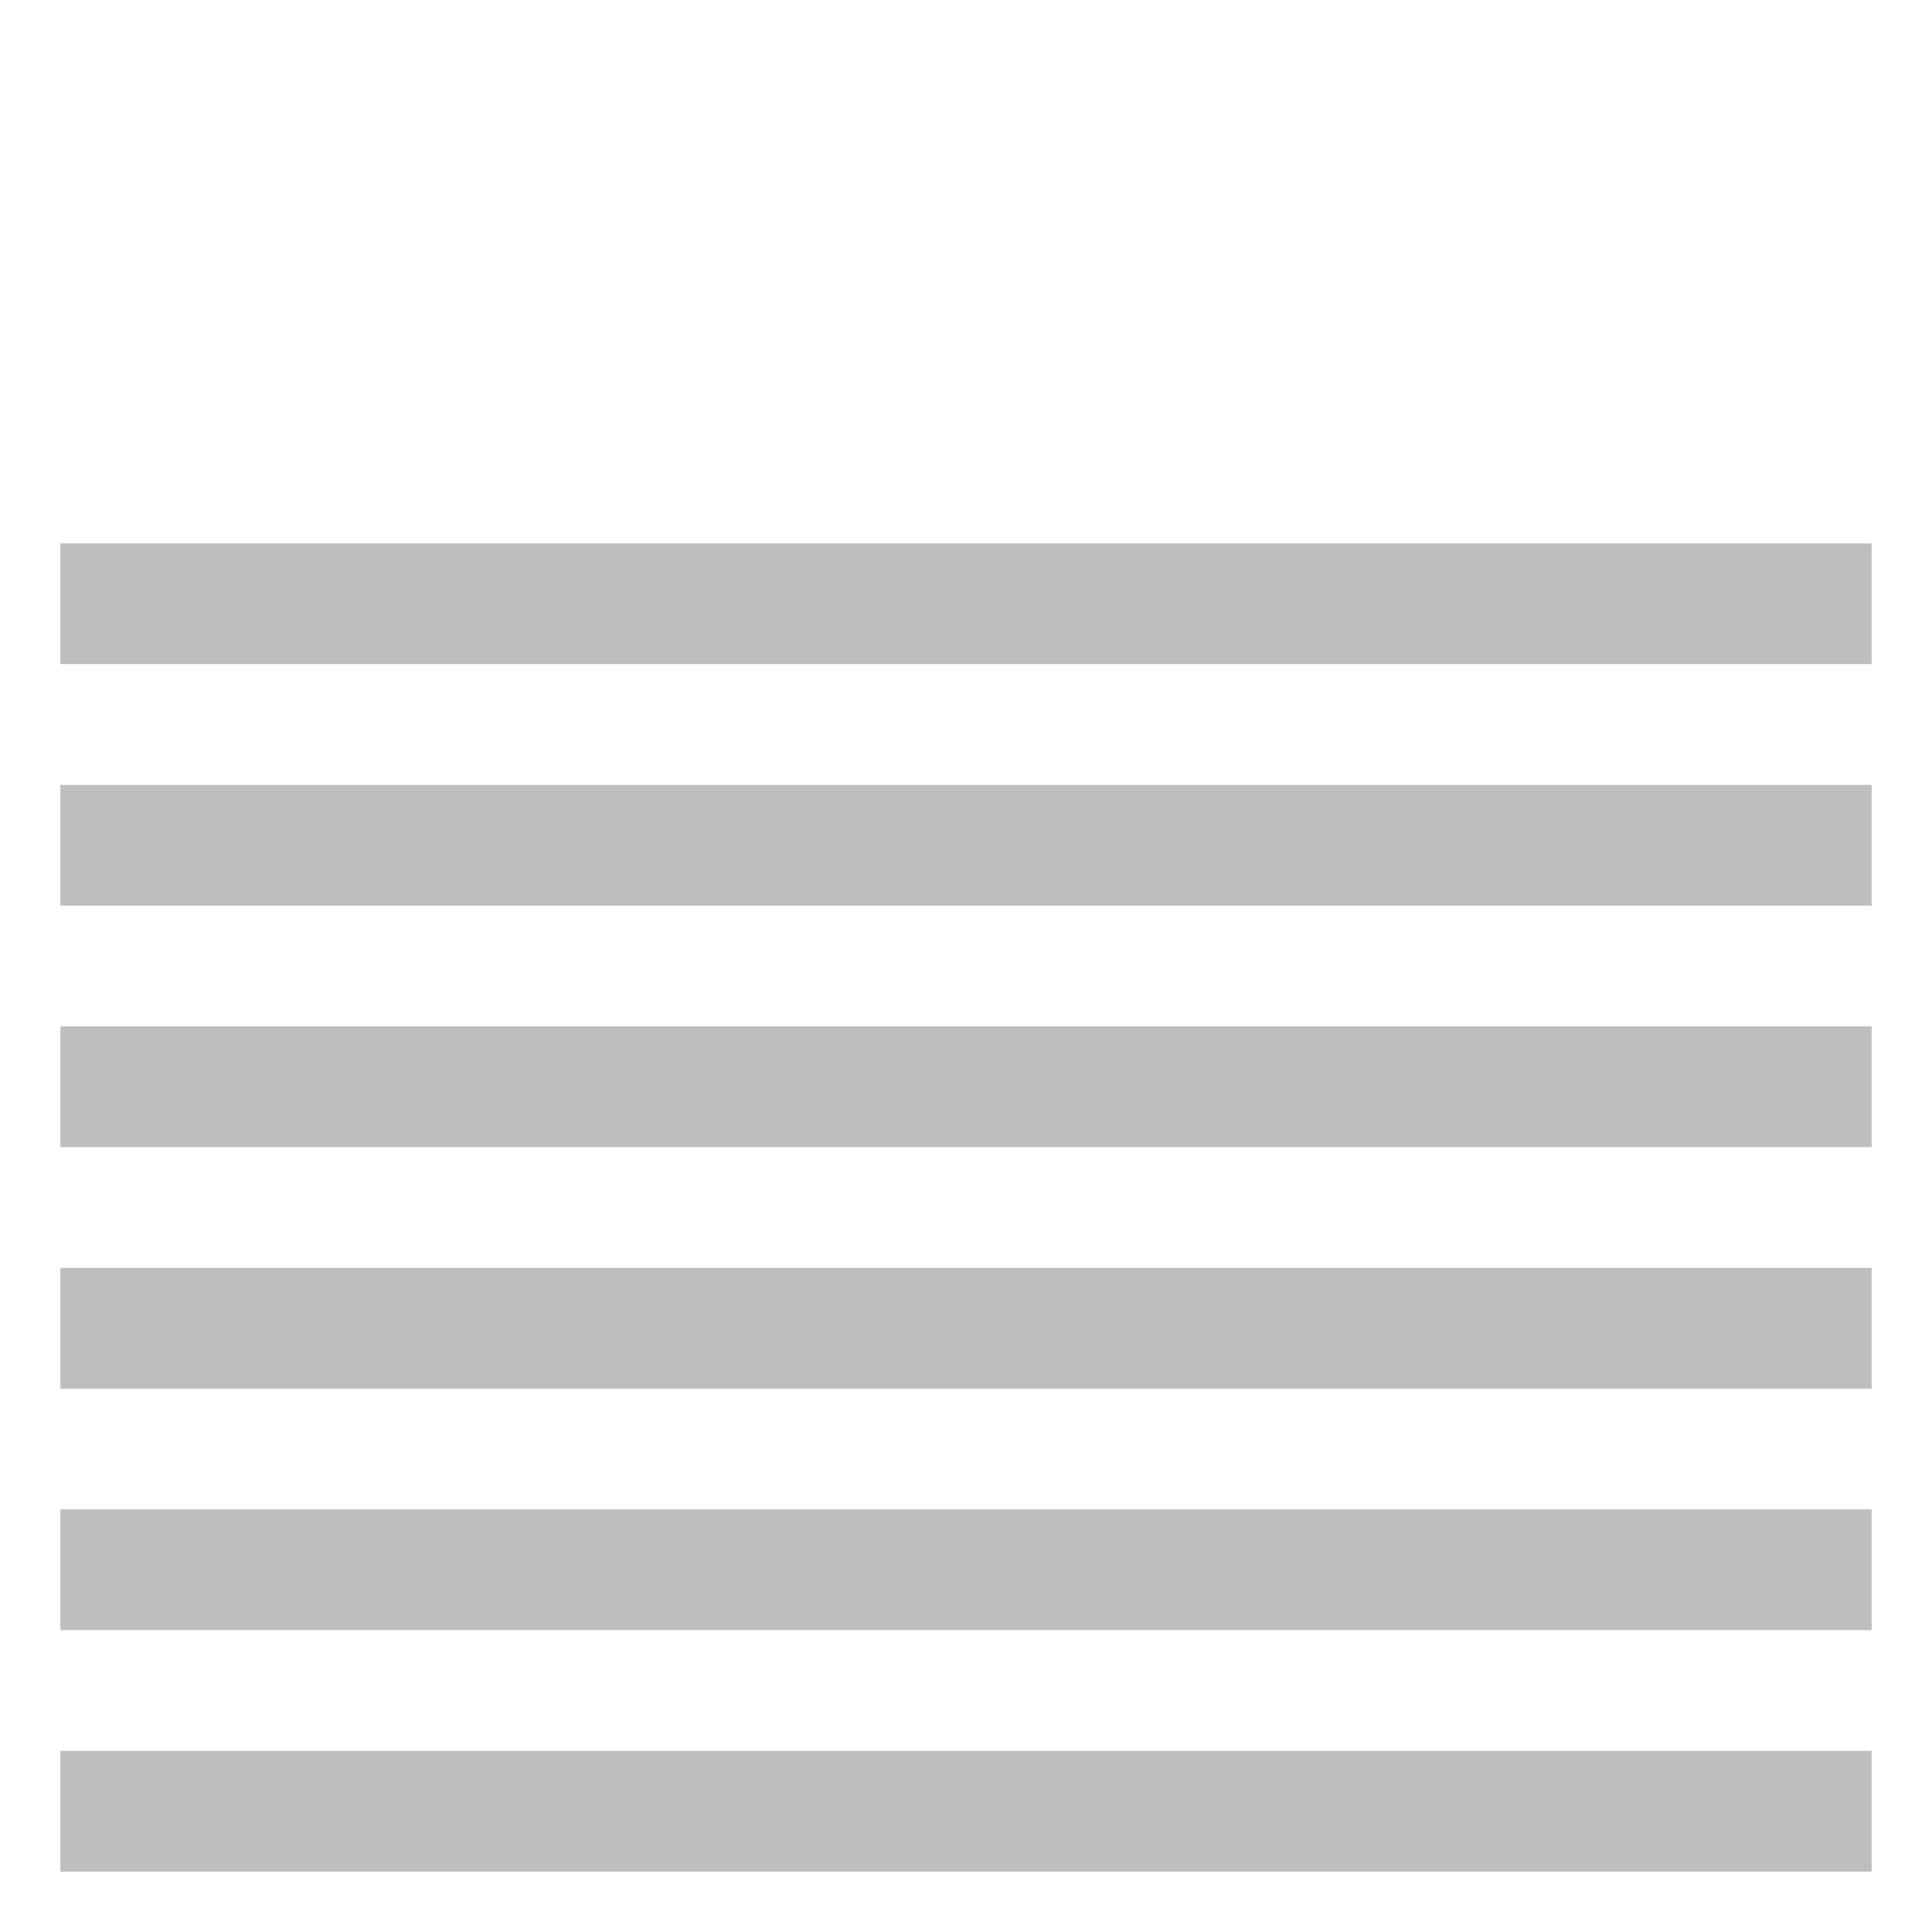 <?xml version="1.0" encoding="UTF-8" standalone="no"?>
<!-- Created with Inkscape (http://www.inkscape.org/) -->

<svg
   xmlns:dc="http://purl.org/dc/elements/1.1/"
   xmlns:cc="http://creativecommons.org/ns#"
   xmlns:rdf="http://www.w3.org/1999/02/22-rdf-syntax-ns#"
   xmlns:svg="http://www.w3.org/2000/svg"
   xmlns="http://www.w3.org/2000/svg"
   xmlns:sodipodi="http://sodipodi.sourceforge.net/DTD/sodipodi-0.dtd"
   xmlns:inkscape="http://www.inkscape.org/namespaces/inkscape"
   width="32"
   height="32"
   id="svg4420"
   version="1.1"
   inkscape:version="0.48.4 r9939"
   sodipodi:docname="astroweather-transparency-7.svg">
  <defs
     id="defs4422" />
  <sodipodi:namedview
     id="base"
     pagecolor="#555753"
     bordercolor="#555753"
     borderopacity="1"
     inkscape:pageopacity="1"
     inkscape:pageshadow="2"
     inkscape:zoom="7.8481082"
     inkscape:cx="15.698374"
     inkscape:cy="24.492005"
     inkscape:current-layer="layer1"
     showgrid="true"
     inkscape:grid-bbox="true"
     inkscape:document-units="px"
     showborder="true"
     inkscape:snap-global="true"
     inkscape:snap-bbox="true"
     inkscape:window-width="1366"
     inkscape:window-height="702"
     inkscape:window-x="0"
     inkscape:window-y="27"
     inkscape:window-maximized="1"
     fit-margin-top="1"
     fit-margin-left="1"
     fit-margin-right="1"
     fit-margin-bottom="1">
    <inkscape:grid
       type="xygrid"
       id="grid5514"
       empspacing="5"
       visible="true"
       enabled="true"
       snapvisiblegridlinesonly="true"
       originx="16px"
       originy="16px" />
  </sodipodi:namedview>
  <g
     id="layer1"
     inkscape:label="Layer 1"
     inkscape:groupmode="layer"
     transform="translate(16,4.1387285e-8)">
    <rect
       style="fill:#bebebe;fill-opacity:1;fill-rule:evenodd;stroke:none"
       id="rect2984"
       width="30"
       height="2"
       x="-15"
       y="29" />
    <rect
       style="fill:#bebebe;fill-opacity:1;fill-rule:evenodd;stroke:none"
       id="rect2984-0"
       width="30"
       height="2"
       x="-15"
       y="25" />
    <rect
       style="fill:#bebebe;fill-opacity:1;fill-rule:evenodd;stroke:none"
       id="rect2984-9"
       width="30"
       height="2"
       x="-15"
       y="21" />
    <rect
       style="fill:#bebebe;fill-opacity:1;fill-rule:evenodd;stroke:none"
       id="rect2984-4"
       width="30"
       height="2"
       x="-15"
       y="17" />
    <rect
       style="fill:#bebebe;fill-opacity:1;fill-rule:evenodd;stroke:none"
       id="rect2984-03"
       width="30"
       height="2"
       x="-15"
       y="13" />
    <rect
       style="fill:#bebebe;fill-opacity:1;fill-rule:evenodd;stroke:none"
       id="rect2984-1"
       width="30"
       height="2"
       x="-15"
       y="9" />
  </g>
</svg>
